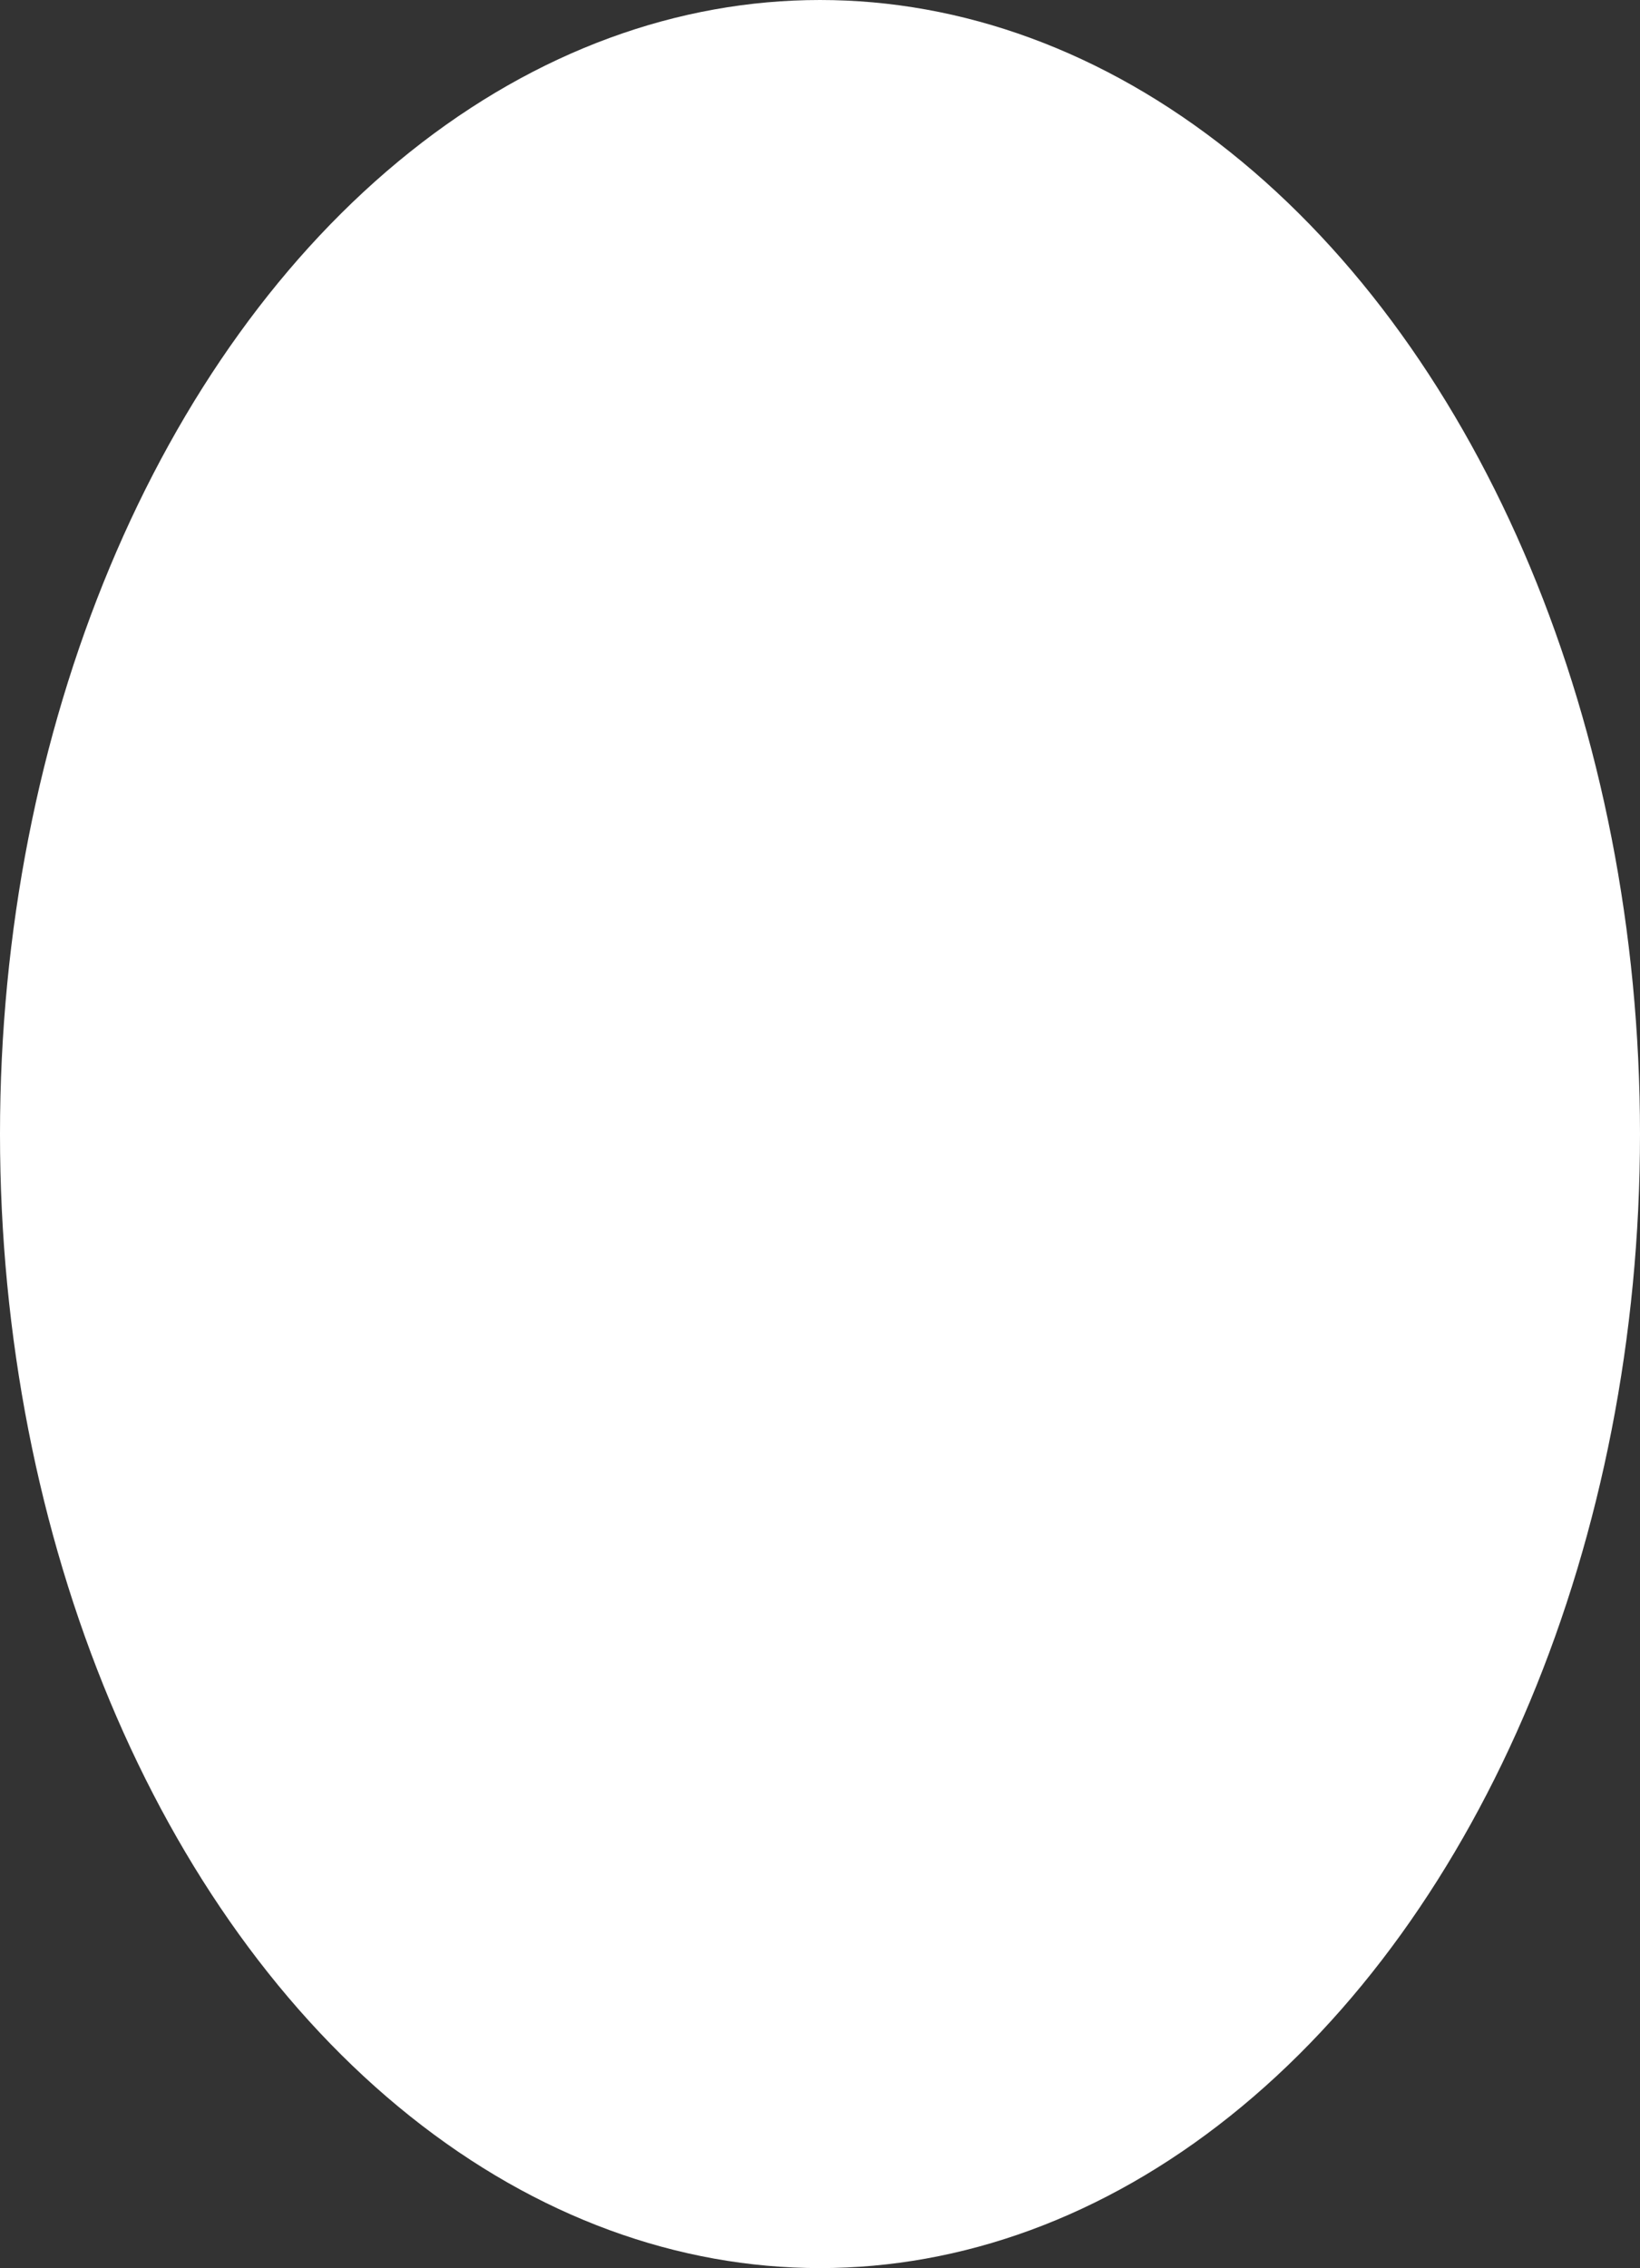 <?xml version="1.0" encoding="UTF-8"?> <svg xmlns="http://www.w3.org/2000/svg" width="1106" height="1529" viewBox="0 0 1106 1529" fill="none"><rect x="0" y="0" width="1106" height="1529" fill="#333333" stroke="none"/><ellipse cx="553" cy="764.5" rx="553" ry="764.5" fill="white"></ellipse></svg> 